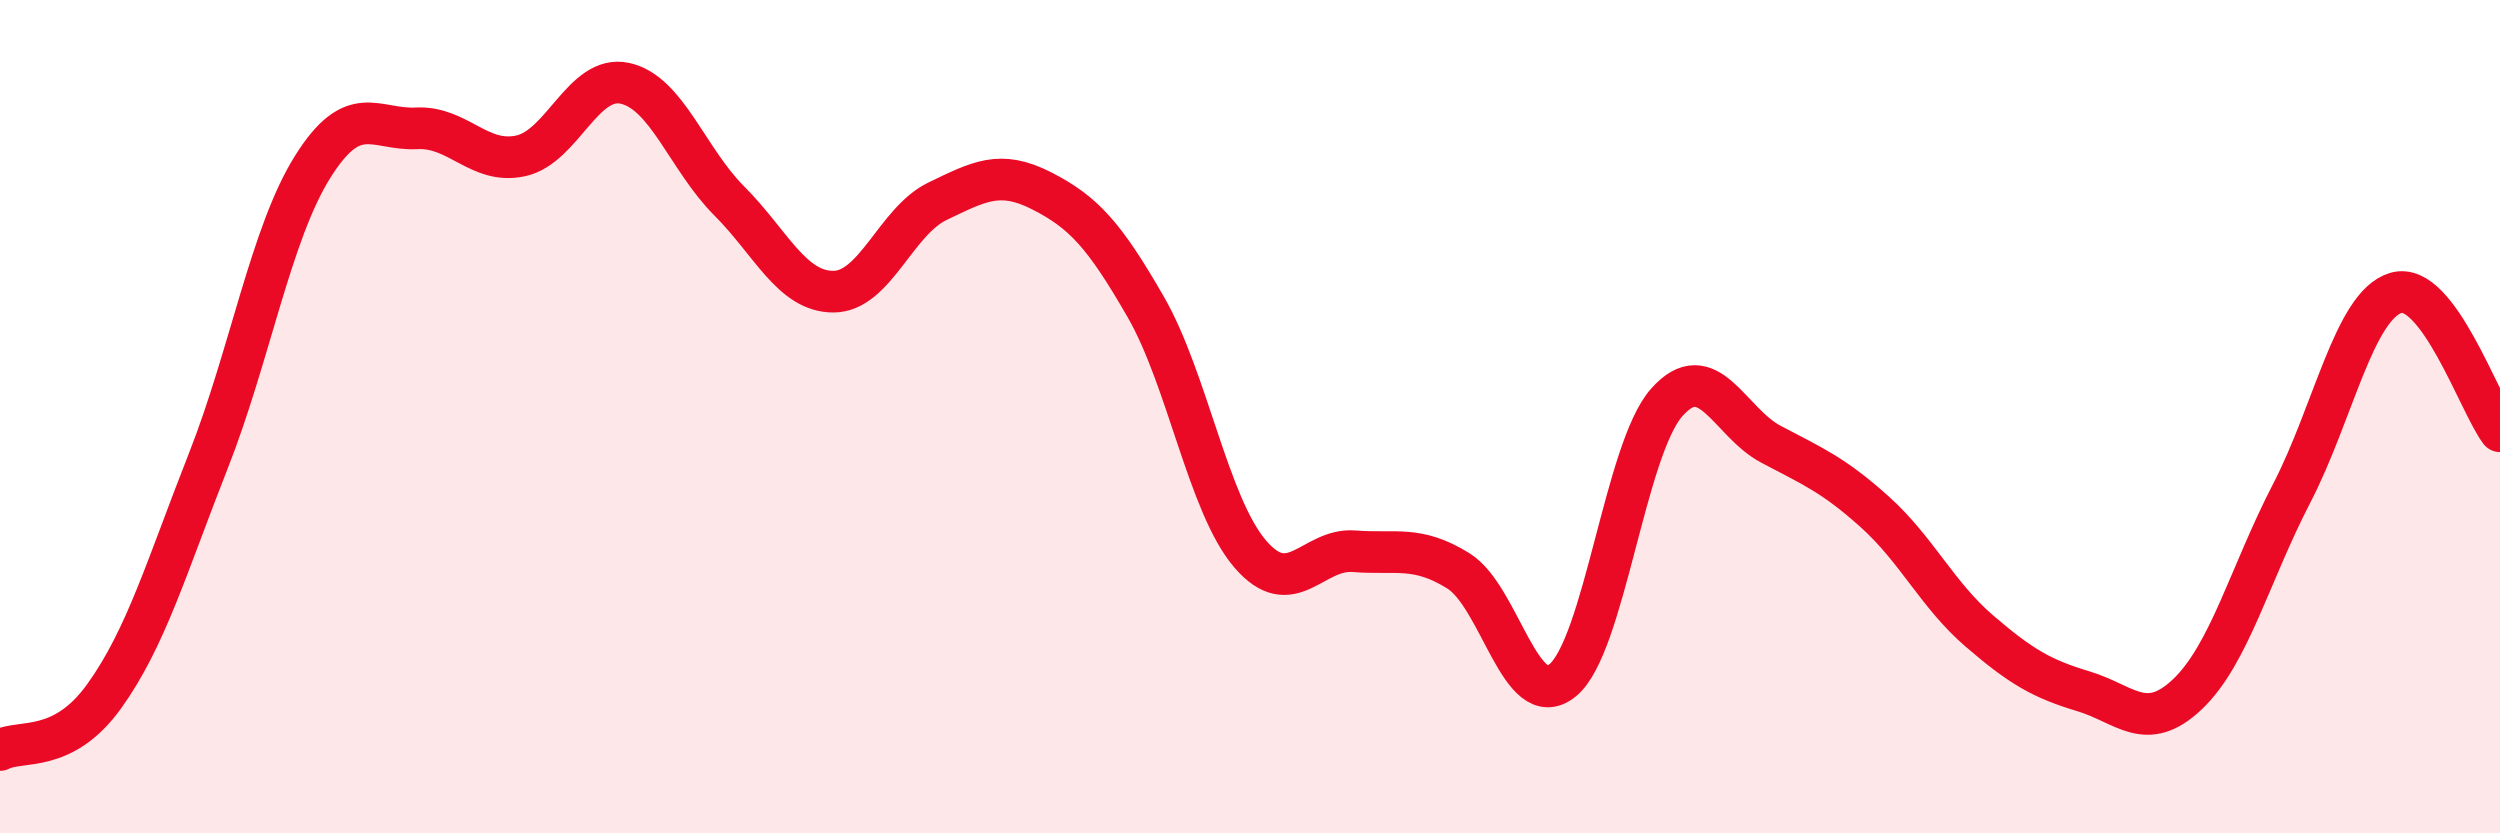 
    <svg width="60" height="20" viewBox="0 0 60 20" xmlns="http://www.w3.org/2000/svg">
      <path
        d="M 0,18 C 0.5,17.74 1.5,18.1 2.5,16.71 C 3.5,15.32 4,13.6 5,11.06 C 6,8.52 6.5,5.61 7.5,4.01 C 8.5,2.41 9,3.13 10,3.08 C 11,3.03 11.5,3.96 12.5,3.74 C 13.5,3.52 14,1.78 15,2 C 16,2.22 16.5,3.82 17.5,4.82 C 18.5,5.82 19,7 20,7 C 21,7 21.5,5.31 22.5,4.83 C 23.5,4.35 24,4.07 25,4.58 C 26,5.09 26.5,5.63 27.5,7.37 C 28.5,9.11 29,12.12 30,13.29 C 31,14.46 31.5,13.15 32.5,13.23 C 33.5,13.31 34,13.08 35,13.7 C 36,14.32 36.5,17.14 37.5,16.33 C 38.5,15.52 39,10.79 40,9.66 C 41,8.53 41.5,10.13 42.5,10.66 C 43.5,11.19 44,11.39 45,12.29 C 46,13.19 46.5,14.28 47.5,15.14 C 48.5,16 49,16.29 50,16.59 C 51,16.89 51.5,17.61 52.5,16.66 C 53.5,15.71 54,13.77 55,11.84 C 56,9.91 56.5,7.33 57.5,7.03 C 58.5,6.73 59.5,9.69 60,10.35L60 20L0 20Z"
        fill="#EB0A25"
        opacity="0.1"
        stroke-linecap="round"
        stroke-linejoin="round"
      />
      <path
        d="M 0,18 C 0.5,17.74 1.5,18.1 2.5,16.71 C 3.5,15.32 4,13.6 5,11.06 C 6,8.52 6.5,5.61 7.5,4.01 C 8.5,2.41 9,3.13 10,3.08 C 11,3.03 11.5,3.96 12.5,3.74 C 13.5,3.52 14,1.78 15,2 C 16,2.22 16.5,3.82 17.5,4.82 C 18.5,5.82 19,7 20,7 C 21,7 21.5,5.31 22.5,4.83 C 23.5,4.35 24,4.07 25,4.58 C 26,5.09 26.5,5.63 27.5,7.37 C 28.5,9.11 29,12.12 30,13.29 C 31,14.46 31.5,13.15 32.5,13.23 C 33.5,13.31 34,13.08 35,13.7 C 36,14.32 36.5,17.14 37.5,16.33 C 38.5,15.52 39,10.79 40,9.66 C 41,8.53 41.5,10.13 42.5,10.66 C 43.5,11.19 44,11.39 45,12.29 C 46,13.19 46.5,14.28 47.5,15.14 C 48.5,16 49,16.29 50,16.59 C 51,16.89 51.5,17.61 52.5,16.66 C 53.5,15.71 54,13.77 55,11.84 C 56,9.91 56.5,7.33 57.5,7.03 C 58.5,6.73 59.5,9.69 60,10.35"
        stroke="#EB0A25"
        stroke-width="1"
        fill="none"
        stroke-linecap="round"
        stroke-linejoin="round"
      />
    </svg>
  